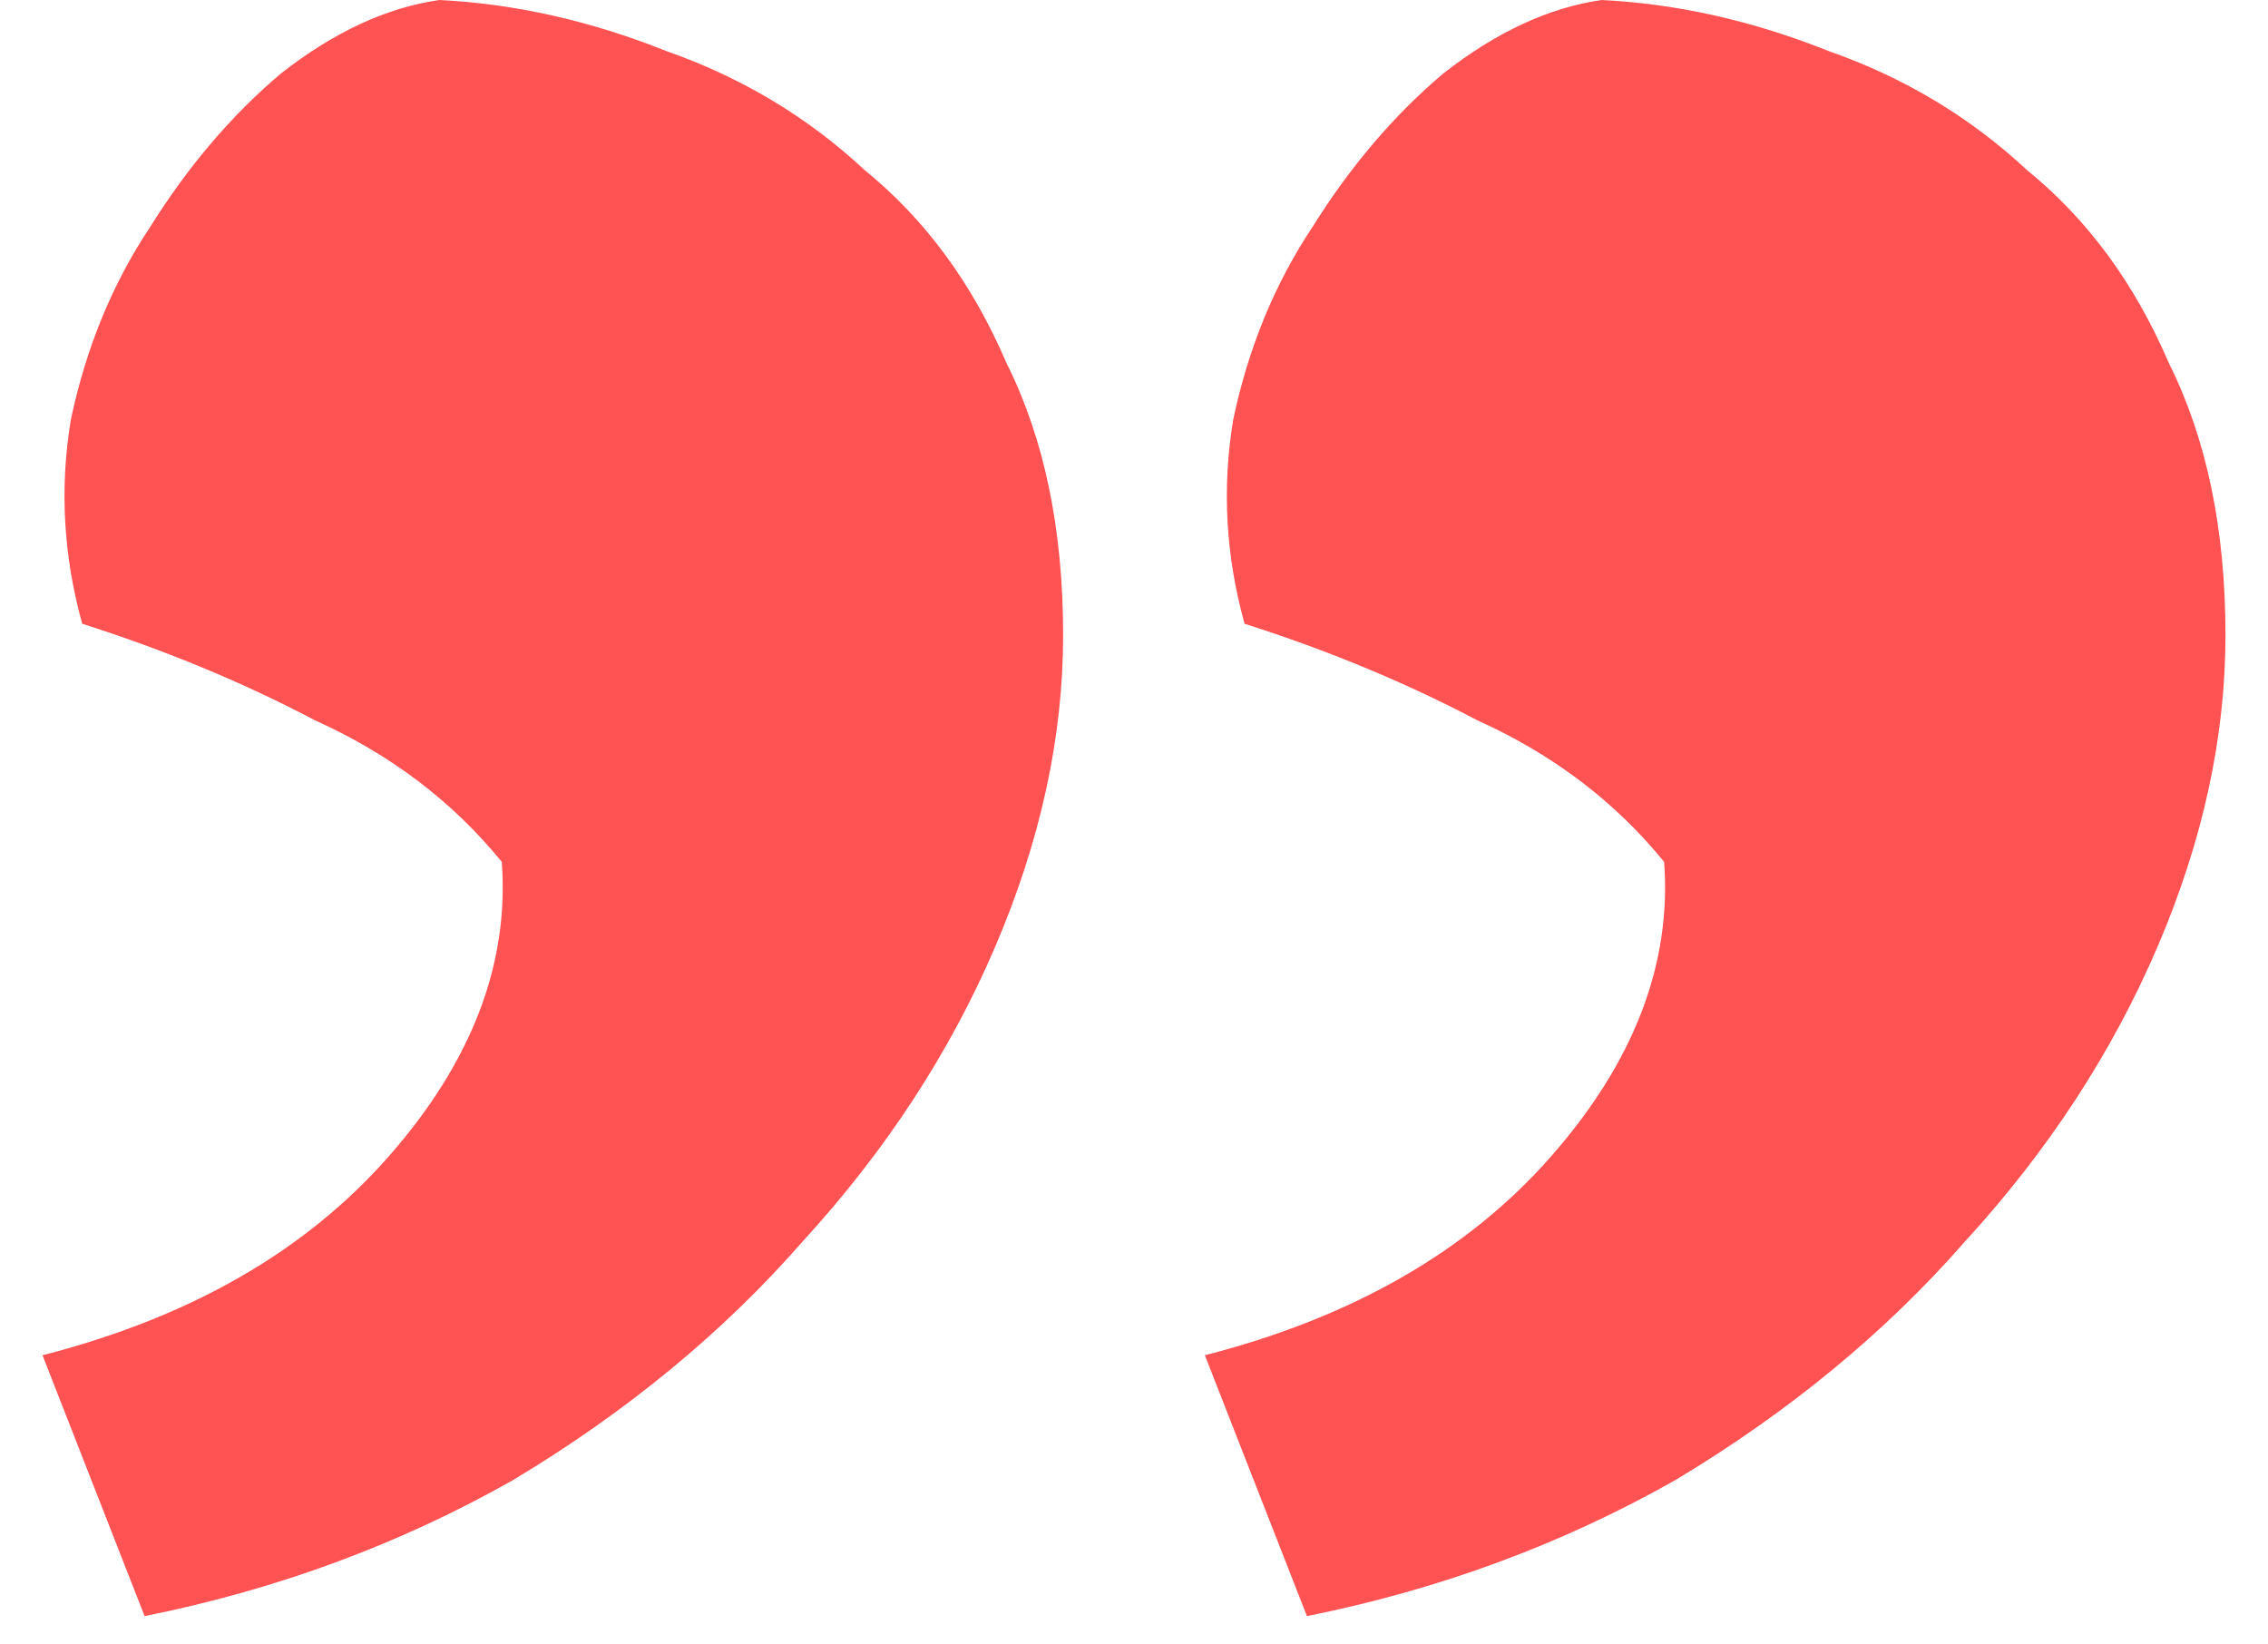 <svg xmlns="http://www.w3.org/2000/svg" width="40" height="29" viewBox="0 0 40 29" fill="none">
  <path d="M21.25 23.9C23.85 23.233 25.883 22.067 27.35 20.4C28.817 18.733 29.483 17 29.35 15.2C28.483 14.133 27.383 13.3 26.05 12.7C24.783 12.033 23.417 11.467 21.95 11C21.617 9.8 21.55 8.6 21.75 7.4C22.017 6.133 22.483 5 23.15 4C23.817 2.933 24.583 2.033 25.45 1.3C26.383 0.567 27.317 0.133 28.25 0C29.583 0.067 30.917 0.367 32.25 0.9C33.583 1.367 34.75 2.067 35.75 3C36.817 3.867 37.65 5 38.25 6.4C38.917 7.733 39.25 9.333 39.25 11.2C39.25 13 38.85 14.833 38.05 16.7C37.25 18.567 36.117 20.3 34.65 21.9C33.25 23.5 31.55 24.9 29.55 26.1C27.55 27.233 25.383 28.033 23.05 28.5L21.25 23.9ZM0.75 23.9C3.35 23.233 5.383 22.067 6.85 20.4C8.317 18.733 8.983 17 8.85 15.2C7.983 14.133 6.883 13.3 5.55 12.7C4.283 12.033 2.917 11.467 1.45 11C1.117 9.8 1.05 8.6 1.25 7.4C1.517 6.133 1.983 5 2.65 4C3.317 2.933 4.083 2.033 4.95 1.3C5.883 0.567 6.817 0.133 7.75 0C9.083 0.067 10.417 0.367 11.75 0.9C13.083 1.367 14.25 2.067 15.25 3C16.317 3.867 17.15 5 17.75 6.4C18.417 7.733 18.75 9.333 18.75 11.2C18.75 13 18.35 14.833 17.55 16.7C16.75 18.567 15.617 20.3 14.15 21.9C12.75 23.5 11.05 24.9 9.05 26.1C7.05 27.233 4.883 28.033 2.55 28.5L0.75 23.9Z" fill="#FF5252"/>
</svg>
